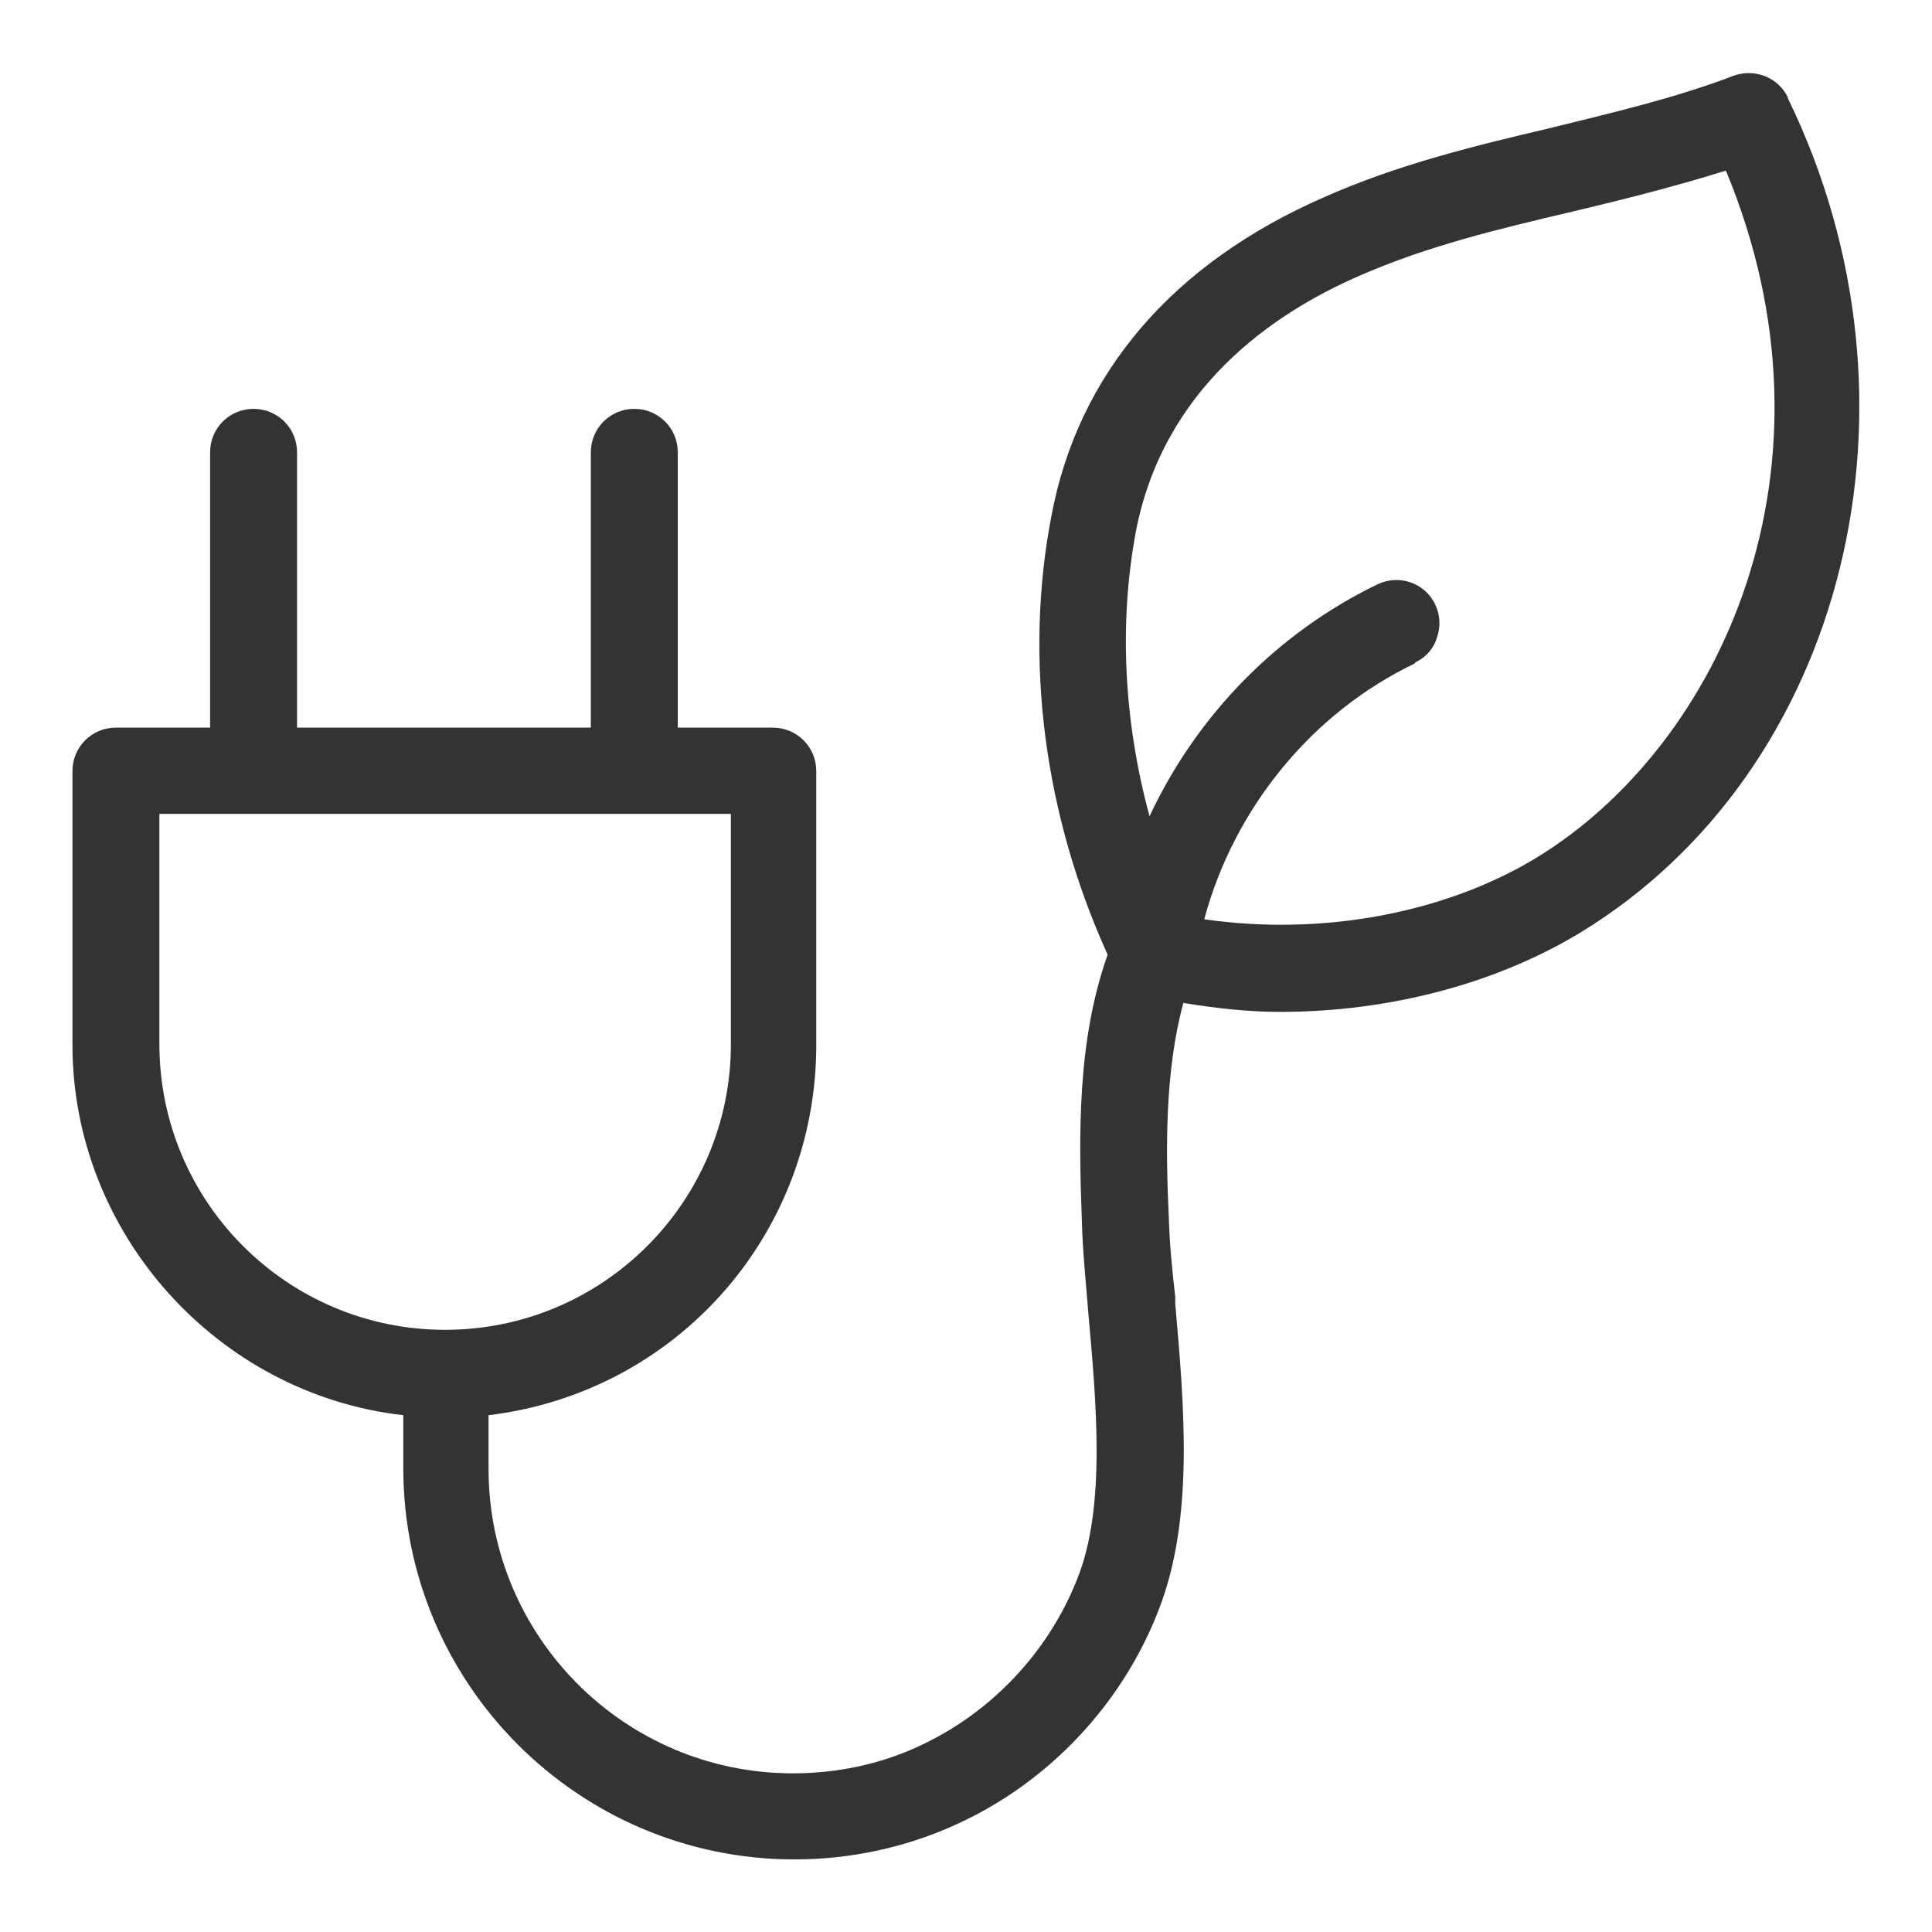 <svg width="16" height="16" viewBox="0 0 16 16" fill="none" xmlns="http://www.w3.org/2000/svg">
<g clip-path="url(#clip0_8492_22028)">
<path d="M14.806 0.806C14.726 0.64 14.533 0.566 14.36 0.626C13.873 0.813 13.353 0.933 12.84 1.06C12.22 1.206 11.58 1.36 10.966 1.633C9.713 2.18 8.926 3.093 8.706 4.28C8.48 5.46 8.646 6.746 9.173 7.906C8.92 8.62 8.933 9.393 8.96 10.126C8.966 10.36 8.993 10.62 9.013 10.873C9.08 11.626 9.16 12.486 8.92 13.079C8.68 13.686 8.206 14.186 7.613 14.46C7.286 14.613 6.926 14.686 6.566 14.686C5.173 14.686 4.046 13.553 4.046 12.166V11.72C5.6 11.533 6.76 10.226 6.76 8.653V6.386C6.76 6.186 6.6 6.026 6.4 6.026H5.613V3.746C5.613 3.546 5.453 3.386 5.253 3.386C5.053 3.386 4.893 3.546 4.893 3.746V6.026H2.46V3.746C2.46 3.546 2.3 3.386 2.1 3.386C1.9 3.386 1.74 3.546 1.74 3.746V6.026H0.96C0.76 6.026 0.6 6.186 0.6 6.386V8.653C0.6 10.213 1.8 11.546 3.34 11.72V12.159C3.34 13.946 4.793 15.399 6.58 15.399C7.04 15.399 7.506 15.3 7.926 15.106C8.686 14.759 9.293 14.113 9.593 13.339C9.893 12.579 9.806 11.633 9.733 10.8V10.739C9.706 10.513 9.686 10.293 9.68 10.093C9.653 9.526 9.646 8.873 9.8 8.306C10.086 8.353 10.353 8.38 10.6 8.38C11.506 8.38 12.393 8.146 13.093 7.72C15.286 6.38 16.04 3.346 14.806 0.813V0.806ZM11.72 5.486C11.806 5.446 11.873 5.373 11.9 5.28C11.933 5.186 11.926 5.093 11.886 5.006C11.8 4.826 11.586 4.753 11.406 4.84C10.58 5.24 9.913 5.92 9.52 6.76C9.306 5.973 9.266 5.16 9.406 4.406C9.633 3.22 10.533 2.6 11.253 2.286C11.813 2.04 12.393 1.9 13.02 1.753C13.44 1.653 13.866 1.546 14.293 1.413C15.313 3.866 14.253 6.173 12.72 7.106C11.96 7.566 10.94 7.753 9.973 7.613C10.22 6.693 10.866 5.9 11.72 5.493V5.486ZM6.053 6.74V8.646C6.053 9.953 4.993 11.013 3.686 11.013C2.38 11.013 1.32 9.953 1.32 8.646V6.74H6.06H6.053Z" fill="#333333"/>
</g>
<defs>
<clipPath id="clip0_8492_22028">
<rect width="16" height="16" fill="white"/>
</clipPath>
</defs>
</svg>
